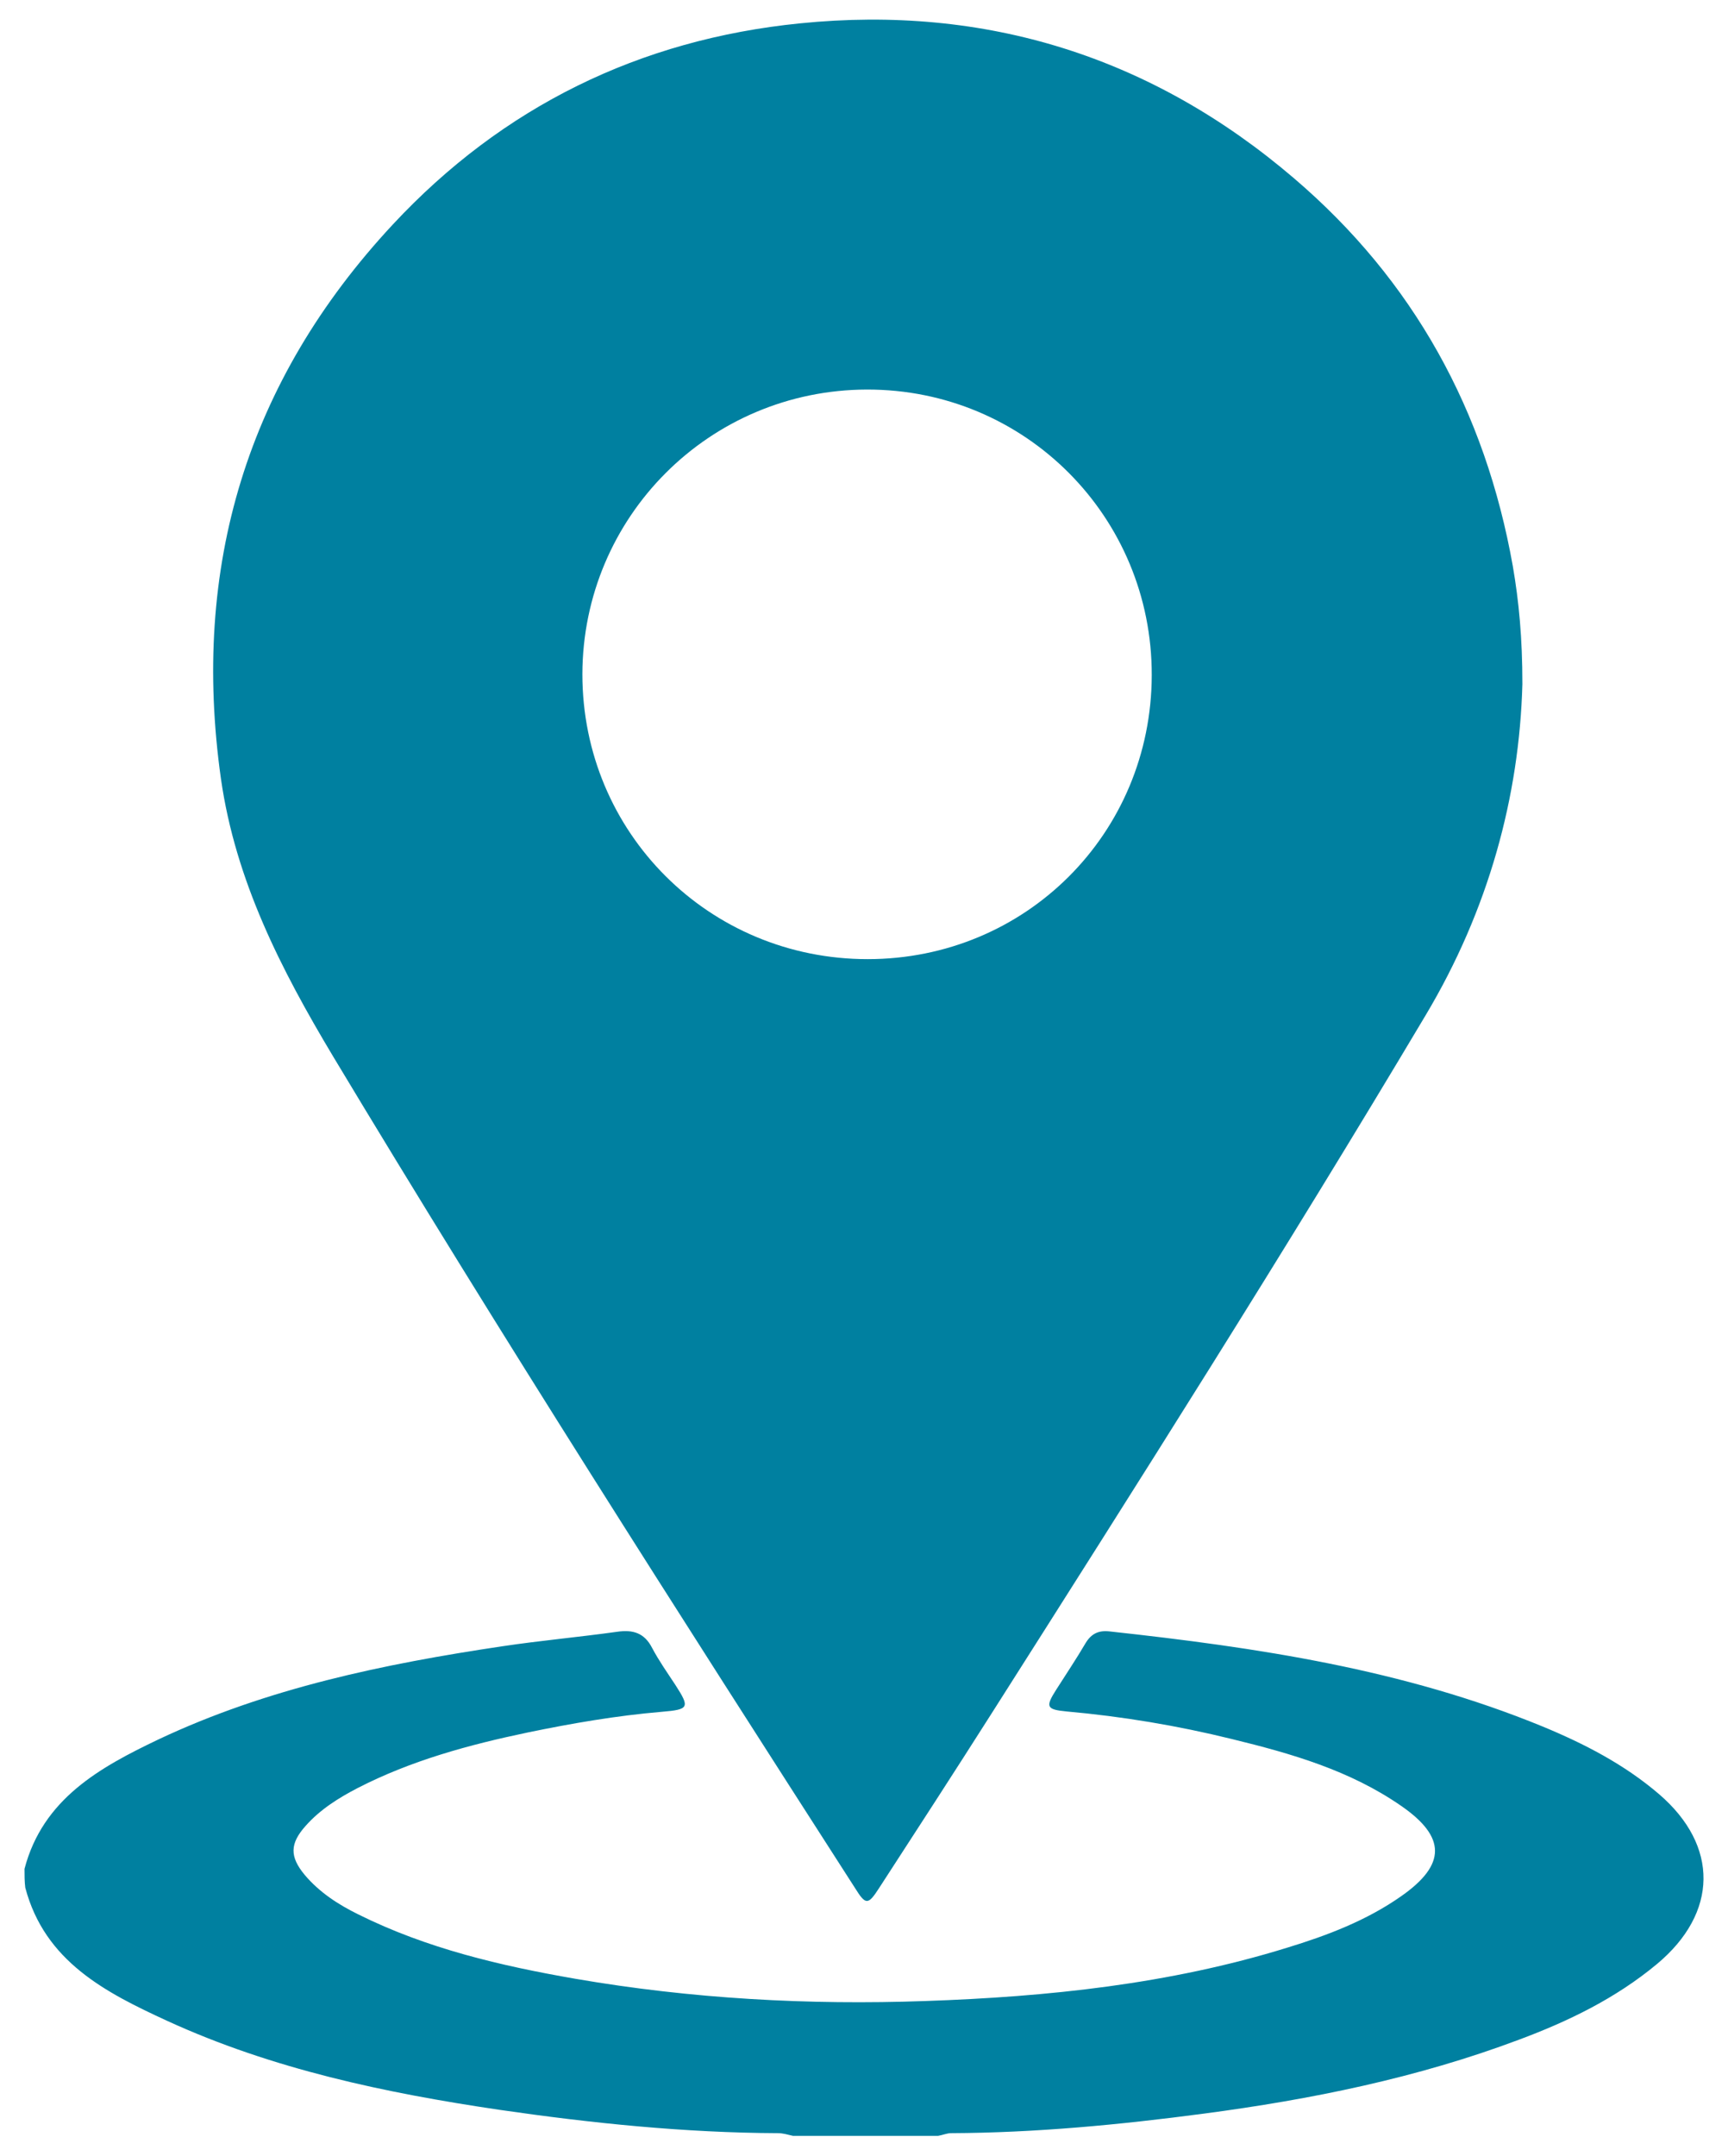 <?xml version="1.0" encoding="UTF-8"?>
<svg xmlns="http://www.w3.org/2000/svg" xmlns:xlink="http://www.w3.org/1999/xlink" version="1.1" id="Ebene_1" x="0px" y="0px" viewBox="0 0 451.3 562.9" style="enable-background:new 0 0 451.3 562.9;" xml:space="preserve">
<style type="text/css">
	.st0{fill:#0080A0;}
</style>
<g>
	<path class="st0" d="M6.4,487.9c4.8-18.3,19.7-26.5,35-33.8c28.4-13.4,58.9-19.7,89.7-24.3c10-1.5,20.1-2.4,30.1-3.8   c4.1-0.6,7.1,0.3,9.1,4.2c1.8,3.4,4,6.5,6.1,9.7c3.8,5.9,3.6,6.4-3.6,7c-11.8,1-23.4,3-35,5.4c-15.3,3.2-30.4,7.3-44.4,14.5   c-5,2.6-9.8,5.6-13.6,9.9c-4.1,4.6-4.2,8-0.2,12.8c3.8,4.5,8.7,7.7,14,10.3c17.9,8.9,37.1,13.4,56.7,16.8   c30.2,5.2,60.8,6.9,91.4,5.8c31.9-1.1,63.7-4.4,94.4-13.9c10.5-3.2,20.8-7.1,29.9-13.5c11.7-8.2,11.7-15.4,0-23.5   c-13.4-9.3-28.7-13.7-44.3-17.5c-14.2-3.5-28.6-5.9-43.2-7.2c-5.2-0.5-5.5-1.2-2.7-5.6c2.6-4.1,5.3-8.1,7.7-12.2   c1.5-2.5,3.4-3.4,6.2-3.1c38.6,4.2,76.8,9.9,113.1,24.8c10.9,4.5,21.4,9.9,30.5,17.7c15.7,13.5,15.4,31-0.5,44.3   c-10.8,9-23.2,15-36.1,19.8c-26.6,10-54.3,15.6-82.3,19.3c-21.9,2.9-43.9,5-66,5.1c-1.1,0-2.2,0.5-3.4,0.7c-12.6,0-25.3,0-37.9,0   c-1.3-0.3-2.6-0.7-3.9-0.7c-24.4-0.1-48.7-2.6-72.8-6.1c-29.8-4.4-59.2-10.6-86.7-23.2c-16.1-7.4-32-15.5-37.1-34.8   C6.4,491.2,6.4,489.6,6.4,487.9z"></path>
	<path class="st0" d="M397.6,178.6c-0.8,29.3-8.8,58.9-25.3,86.5c-36.7,61.6-75.1,122.1-113.5,182.5c-9.6,15.1-19.4,30.2-29.2,45.3   c-2.9,4.5-3.5,4.5-6.3,0c-46.2-71.9-92.3-143.9-136.3-217.1c-13.6-22.7-25.5-45.9-29.3-72.5C49.9,148,64.5,99.5,102.6,58.6   c28.7-30.8,64.5-48.3,106.3-52.5c48.5-4.9,91.9,8.7,129,40.4c31.3,26.7,50,60.8,57.2,101.3C396.7,157.1,397.6,166.5,397.6,178.6z    M226.6,250.4c41.3,0,74.1-32.8,74.2-74.1c0.1-41.4-33.1-74.7-74.4-74.6c-41.1,0.1-74.2,33.2-74.3,74.3   C152.1,217.4,185.2,250.4,226.6,250.4z"></path>
</g>
</svg>
